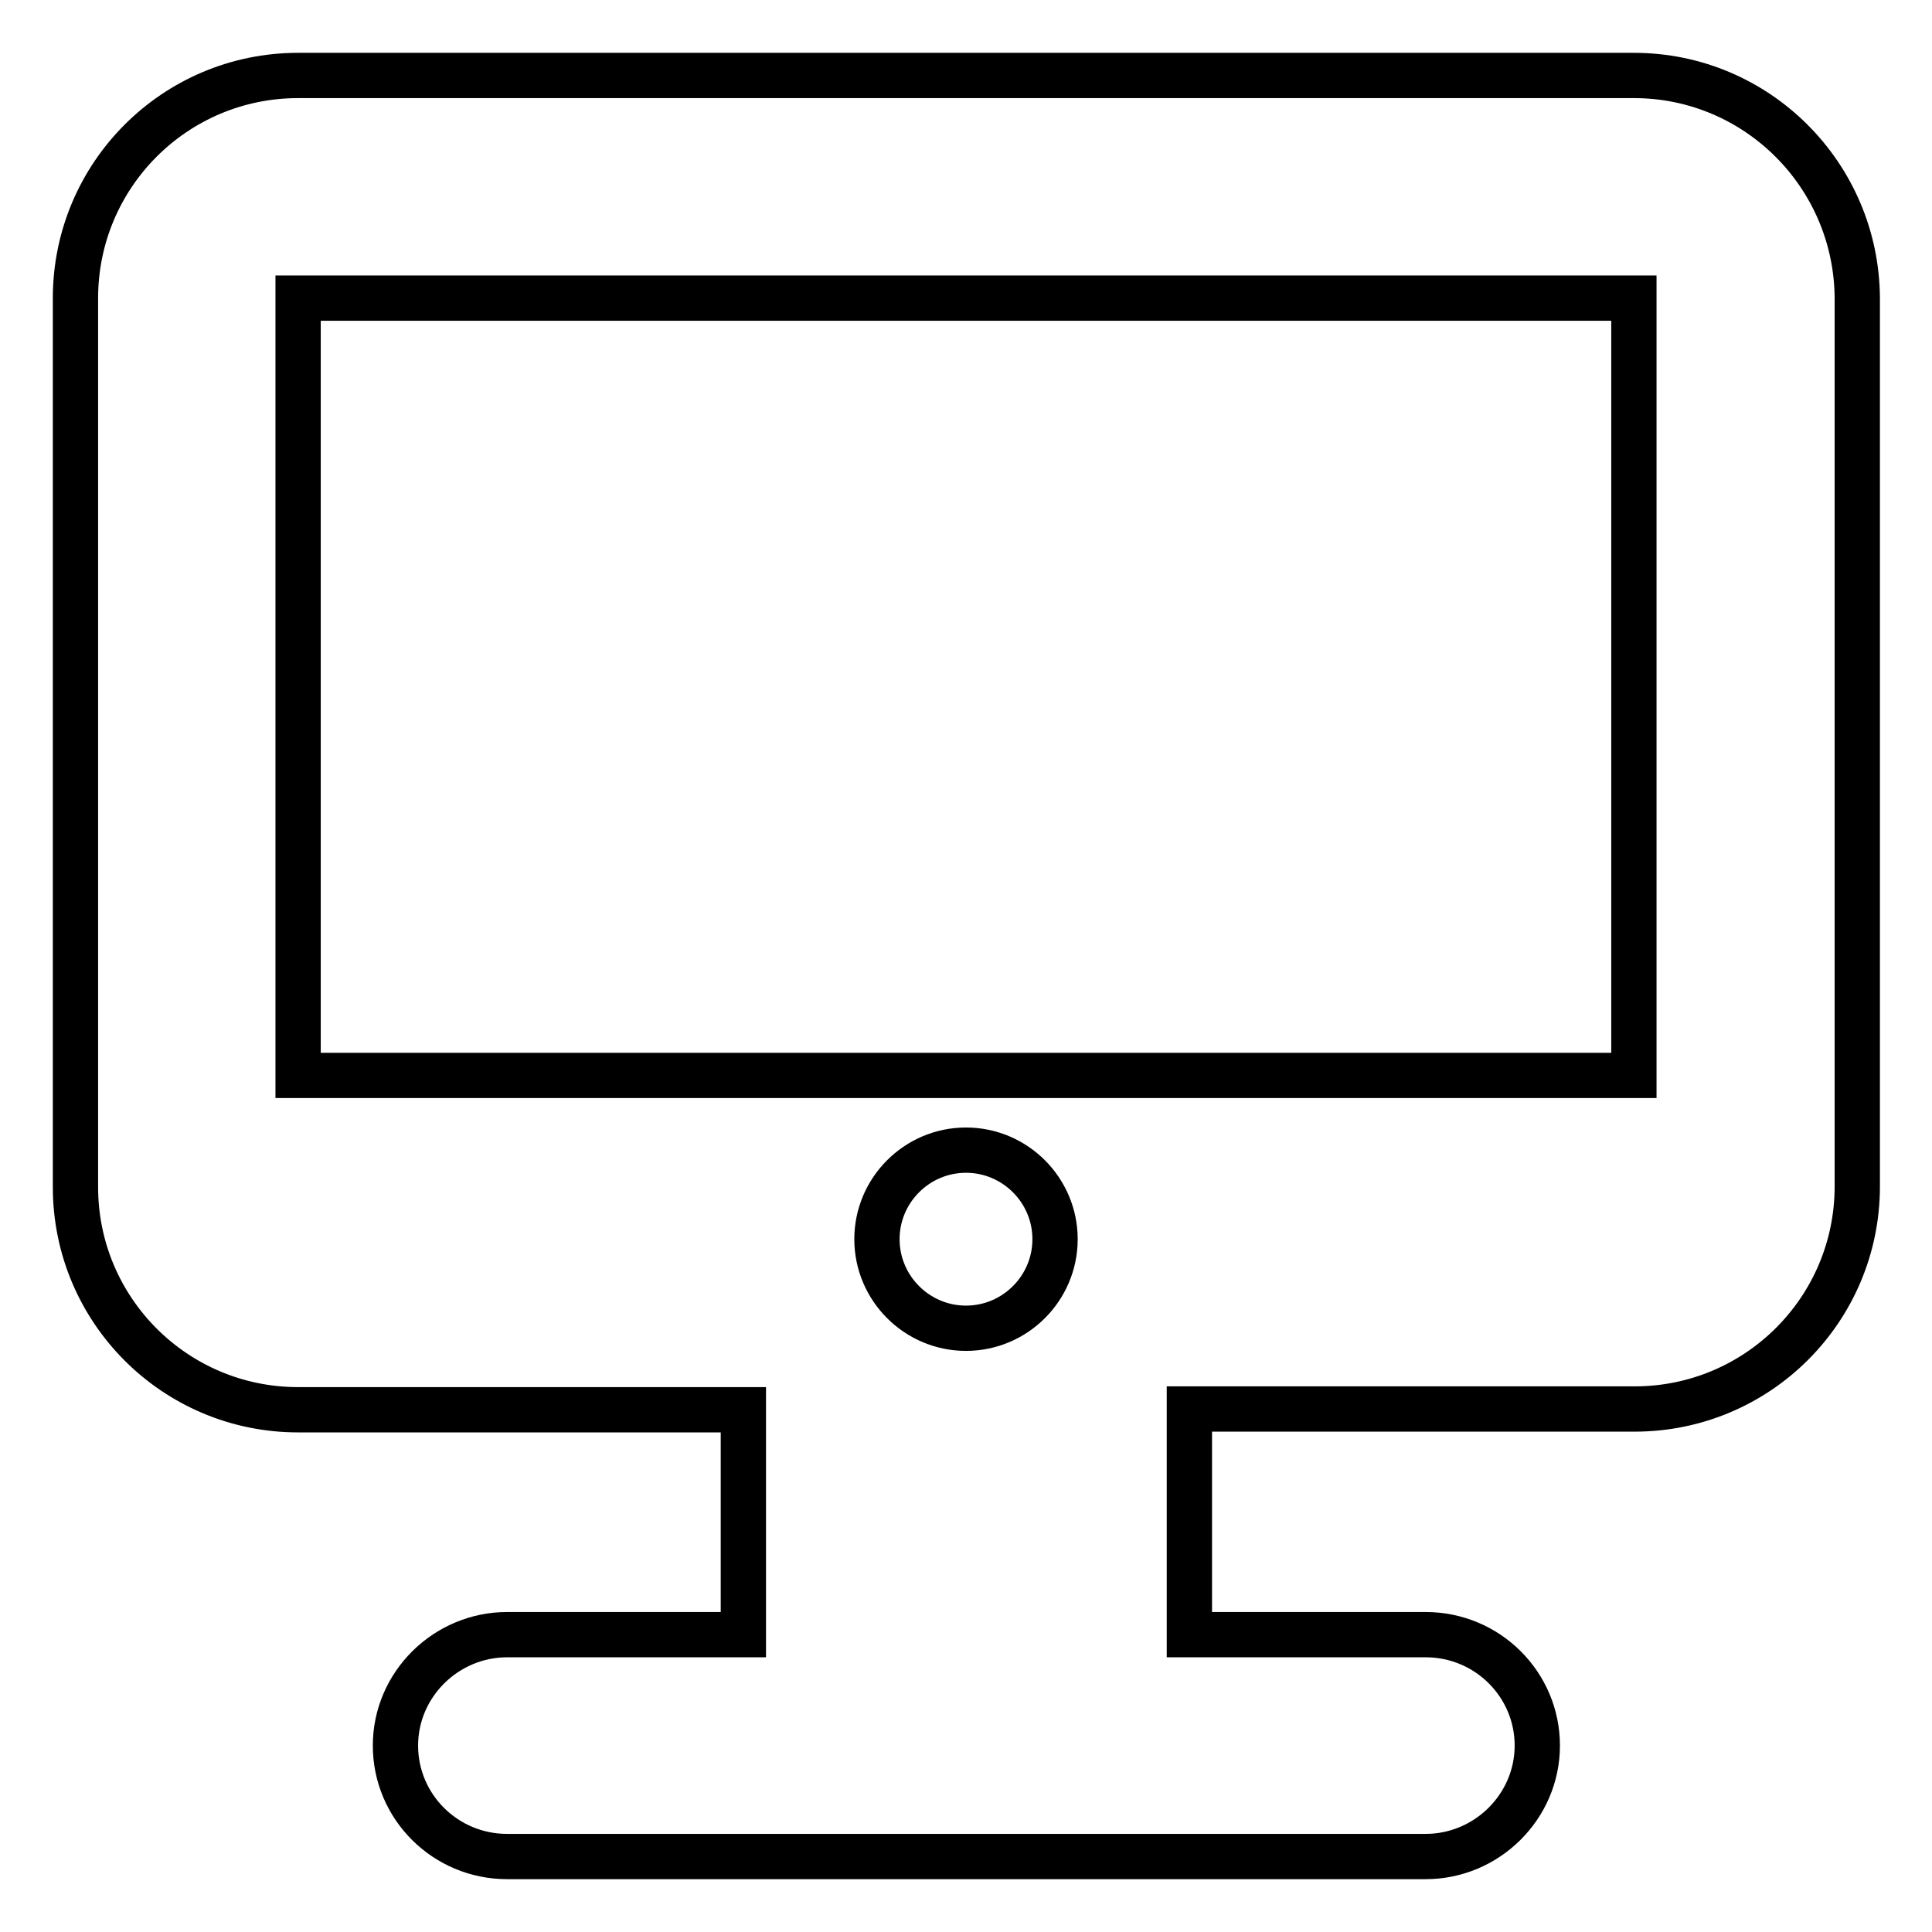 <?xml version="1.0" encoding="utf-8"?>
<!-- Svg Vector Icons : http://www.onlinewebfonts.com/icon -->
<!DOCTYPE svg PUBLIC "-//W3C//DTD SVG 1.1//EN" "http://www.w3.org/Graphics/SVG/1.1/DTD/svg11.dtd">
<svg version="1.1" xmlns="http://www.w3.org/2000/svg" xmlns:xlink="http://www.w3.org/1999/xlink" x="0px" y="0px" viewBox="0 0 256 256" enable-background="new 0 0 256 256" xml:space="preserve">
<g> <path stroke-width="6" fill-opacity="0" stroke="#000000"  d="M216.5,10h-177C23.2,10,10,23.2,10,39.5v117.8c0,16.3,13.2,29.5,29.5,29.5h59v29.8H67.2 c-8.1,0-14.8,6.6-14.8,14.7S59,246,67.2,246h121.7c8.1,0,14.8-6.6,14.8-14.7s-6.6-14.7-14.8-14.7h-31.3v-29.9h59 c16.3,0,29.5-13.2,29.5-29.5V39.5C246,23.2,232.8,10,216.5,10z M116.2,164.2c0-6.5,5.3-11.8,11.8-11.8s11.8,5.3,11.8,11.8 S134.5,176,128,176S116.2,170.7,116.2,164.2z M216.5,142.5h-177V39.5h177V142.5z"/></g>
</svg>